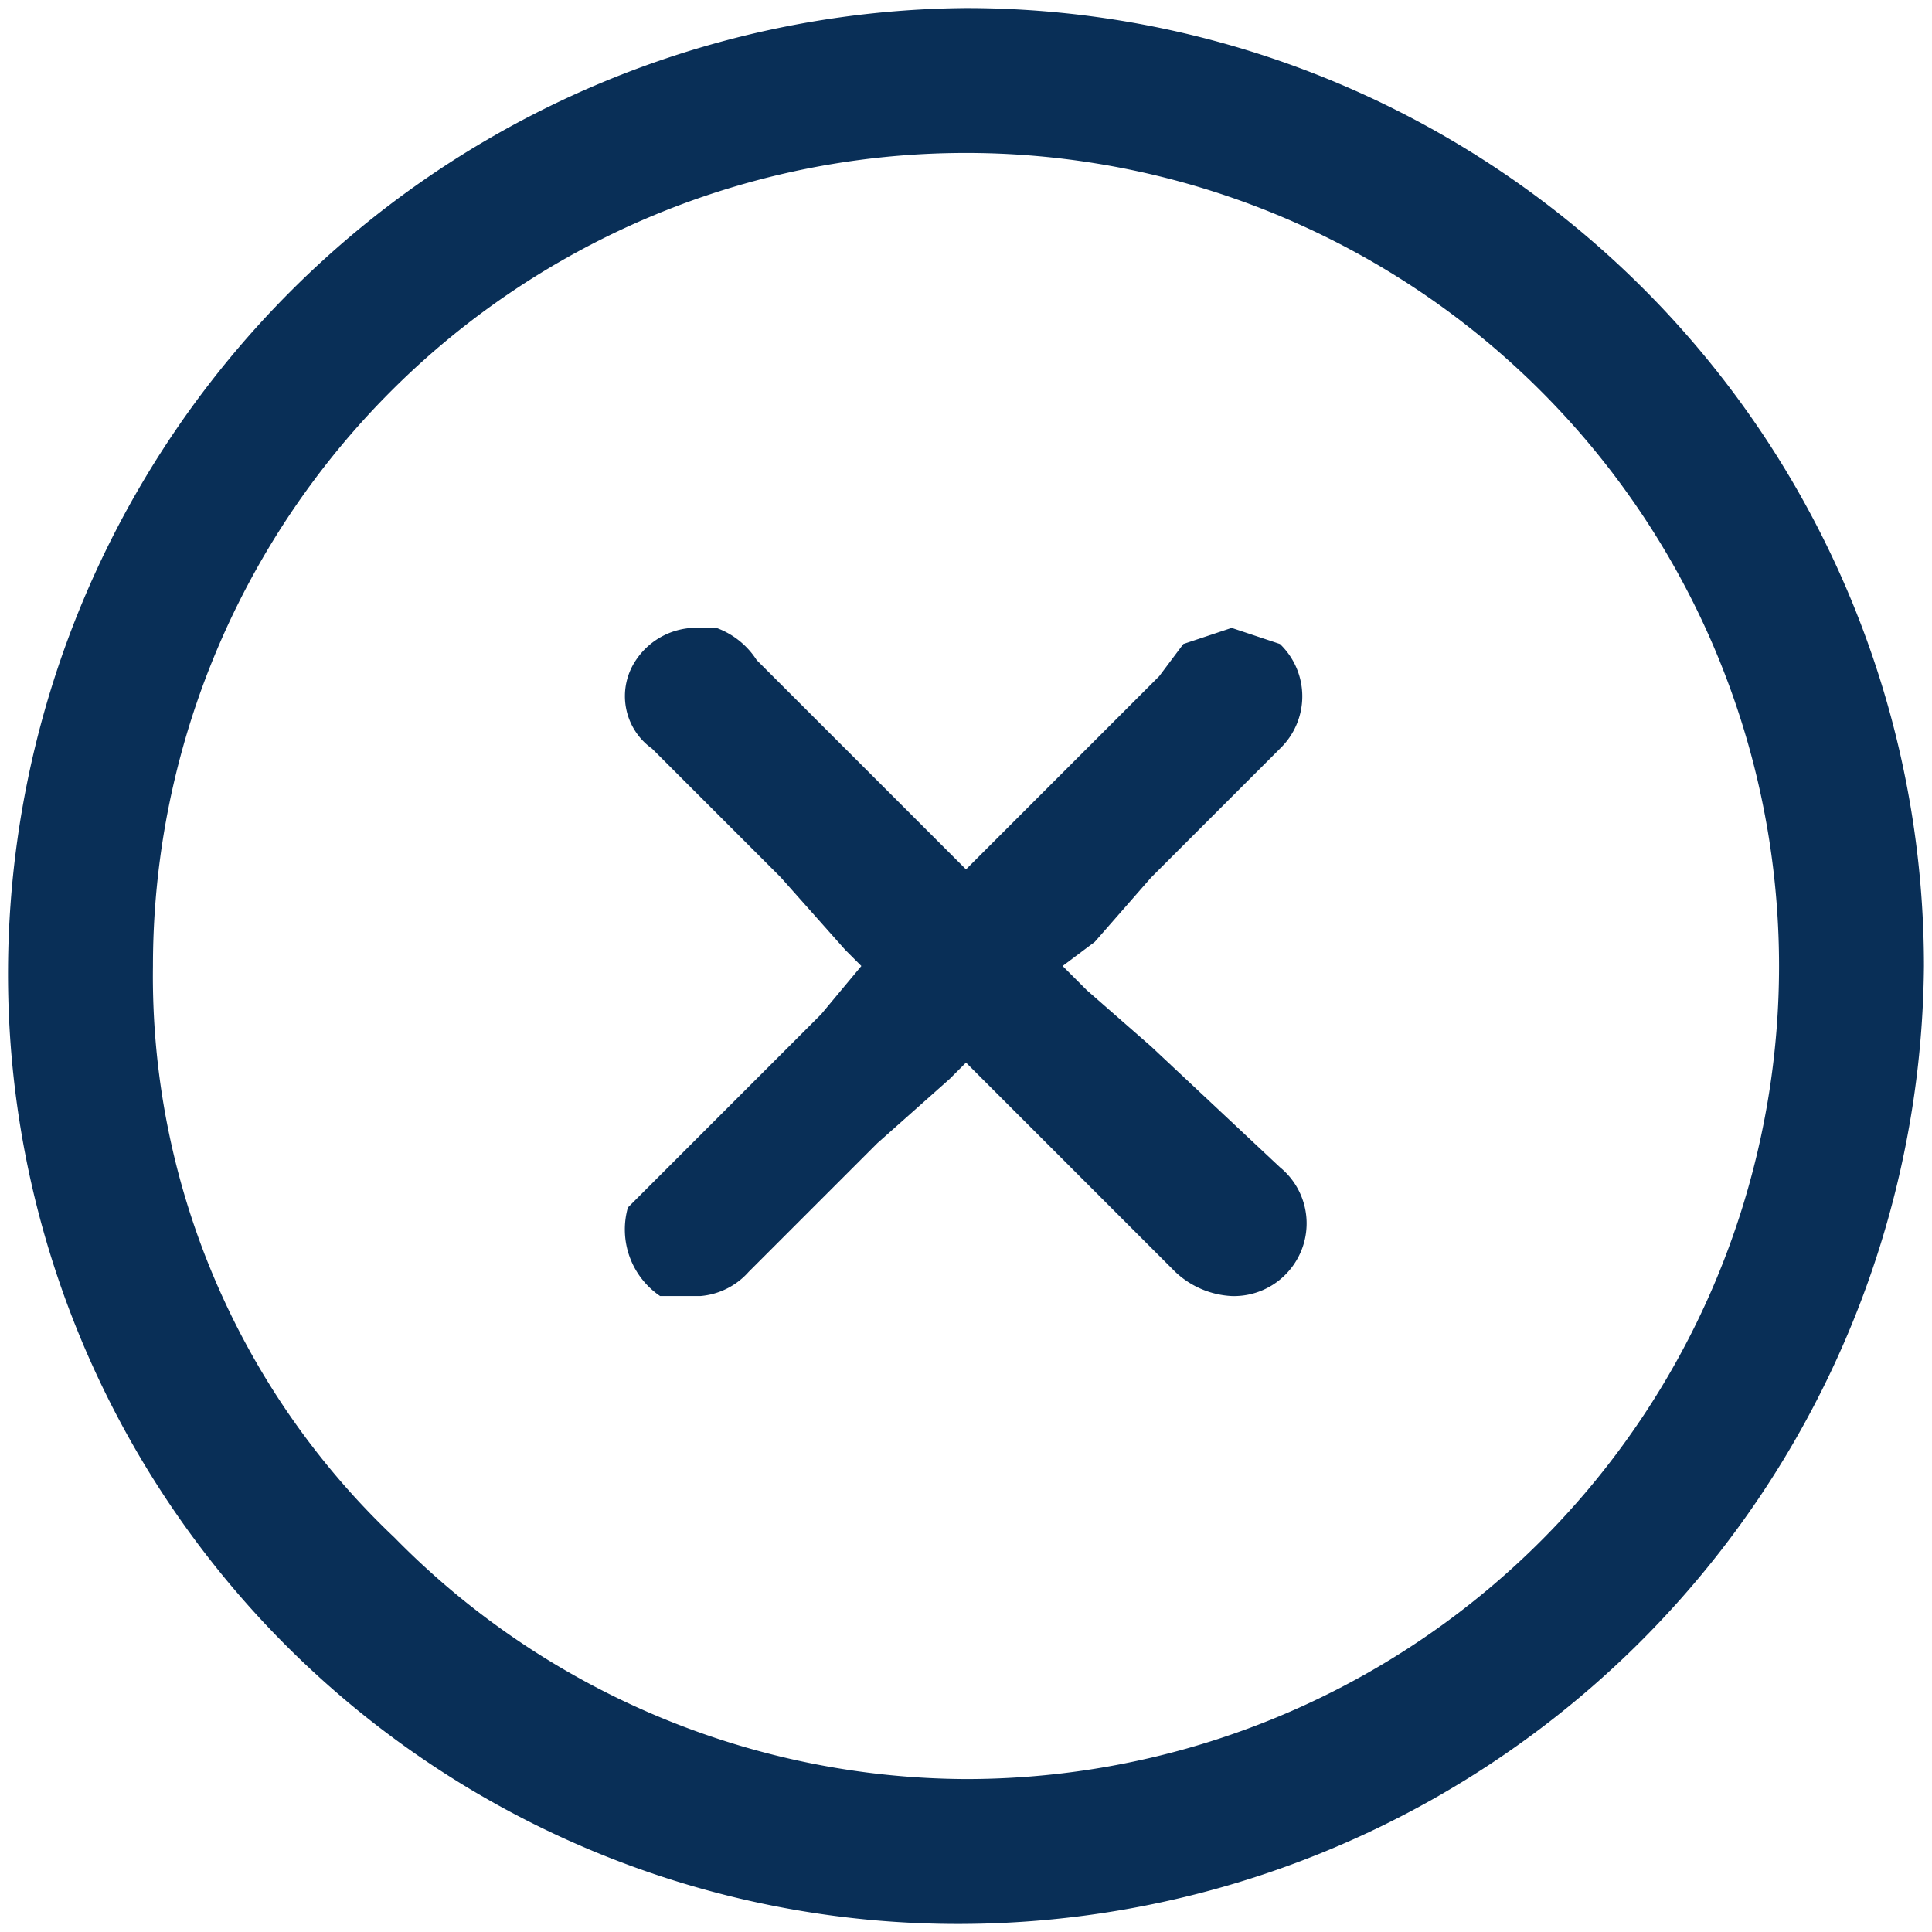 <svg xmlns="http://www.w3.org/2000/svg" viewBox="0 0 24 24"><path d="M12,.1A12,12,0,0,0,.1,12,11.8,11.8,0,0,0,11.9,23.9h0A12,12,0,0,0,23.9,12,11.9,11.9,0,0,0,12,.1Zm0,1.8h0a10.1,10.1,0,0,1,0,20.2,10,10,0,0,1-7.1-3,9.6,9.6,0,0,1-3-7.1A10.1,10.1,0,0,1,12,1.9Z" style="fill:#092f57"/><path d="M8.2,14.6l-.4.4a1,1,0,0,0,.4,1.1h.5a.9.9,0,0,0,.6-.3l1.6-1.6.9-.8.2-.2.8.8,1.8,1.8a1.1,1.1,0,0,0,.7.3.9.9,0,0,0,.7-.3.9.9,0,0,0-.1-1.3L14.3,13l-.8-.7-.3-.3.4-.3.7-.8.3-.3,1.3-1.3a.9.9,0,0,0,0-1.3l-.6-.2-.6.2-.3.4L12,10.8l-.6-.6-2-2a1,1,0,0,0-.5-.4H8.7a.9.9,0,0,0-.8.4.8.8,0,0,0,.2,1.1l1.6,1.6.8.9.2.2-.5.6Z" style="fill:#092f57"/></svg>